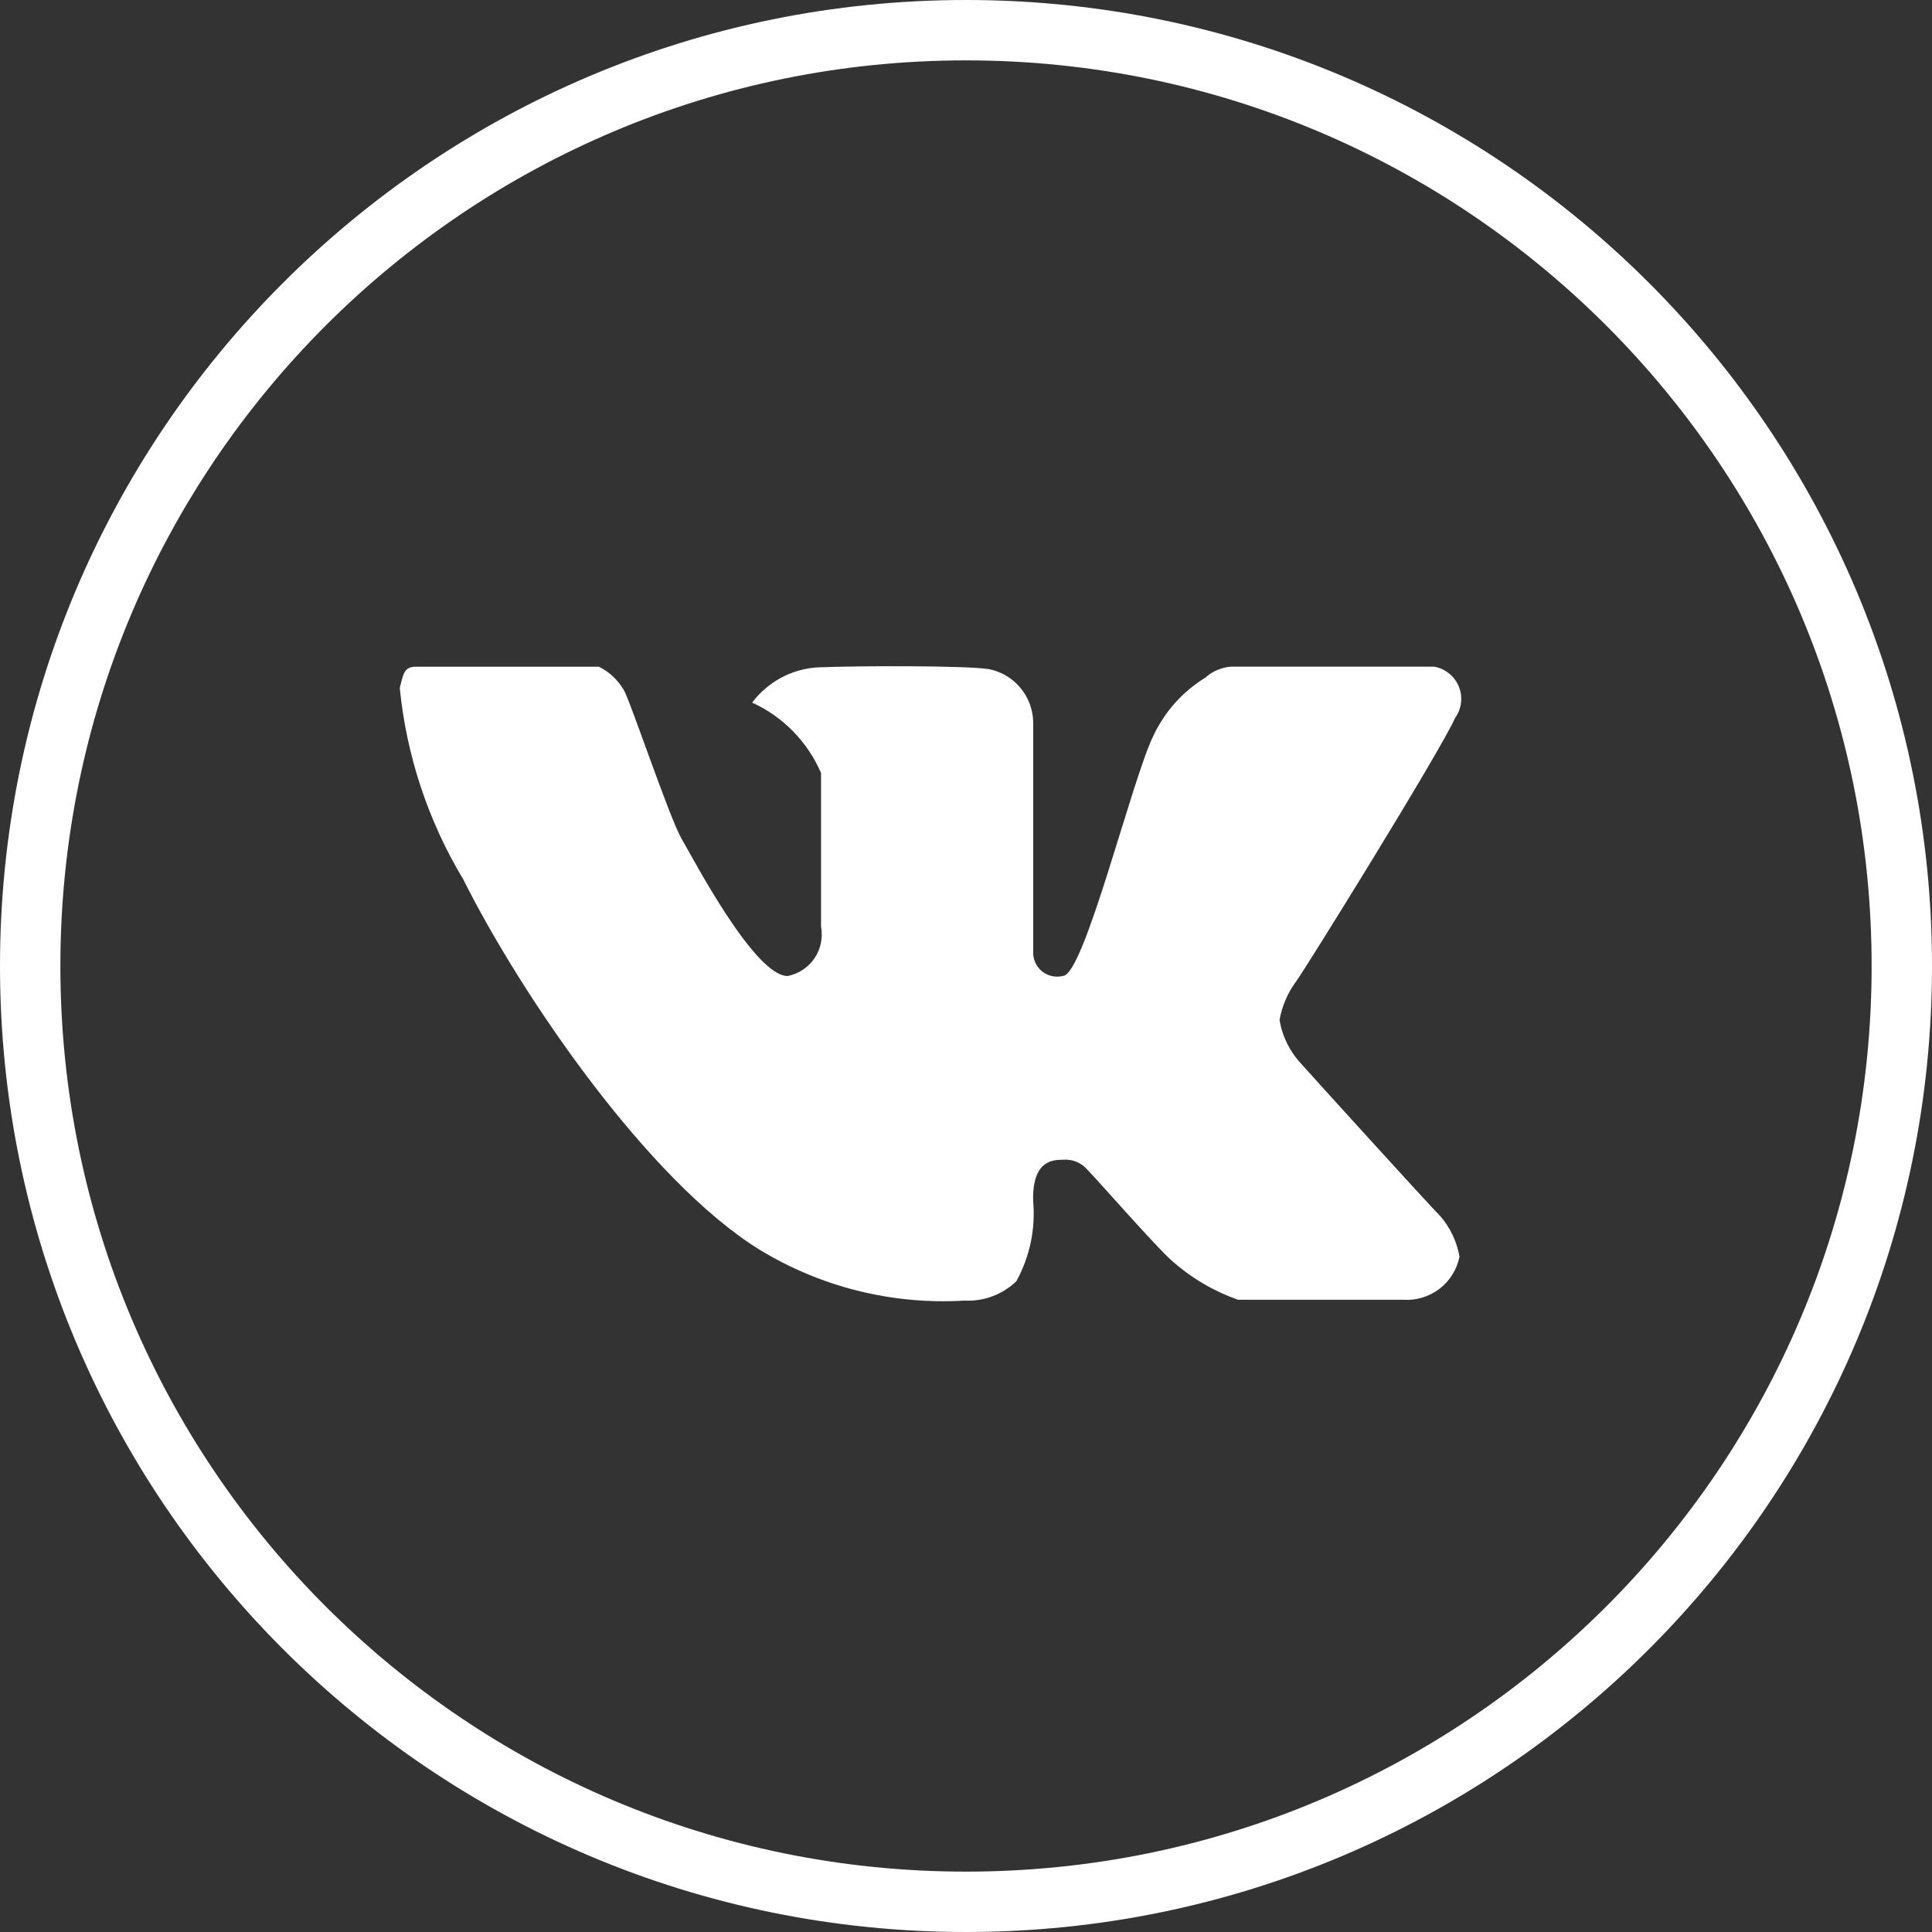 <svg width="32" height="32" viewBox="0 0 32 32" fill="none" xmlns="http://www.w3.org/2000/svg">
<rect x="0" y="0" width="32" height="32" fill="#333333" stroke="none"/>
<path d="M16 31.5C7.44 31.5 0.5 24.56 0.5 16C0.5 7.44 7.44 0.5 16 0.5C24.56 0.5 31.5 7.44 31.5 16C31.5 24.56 24.56 31.5 16 31.5Z" stroke="white"/>
<path fill-rule="evenodd" clip-rule="evenodd" d="M17.113 11.952V15.754C17.109 15.816 17.12 15.879 17.145 15.937C17.17 15.995 17.208 16.046 17.257 16.086C17.305 16.126 17.363 16.154 17.424 16.167C17.485 16.181 17.549 16.179 17.61 16.163C17.96 16.139 18.752 12.895 19.103 12.188C19.289 11.789 19.589 11.454 19.964 11.224C20.082 11.117 20.233 11.053 20.392 11.042H23.751C23.842 11.057 23.927 11.095 23.999 11.153C24.071 11.21 24.127 11.285 24.162 11.37C24.197 11.455 24.21 11.547 24.199 11.639C24.189 11.73 24.155 11.817 24.101 11.892C23.839 12.475 21.586 16.105 21.47 16.252C21.329 16.442 21.235 16.661 21.193 16.894C21.239 17.168 21.366 17.423 21.557 17.625C21.791 17.889 23.677 19.965 23.853 20.14C24.019 20.331 24.13 20.564 24.174 20.813C24.132 21.025 24.014 21.215 23.842 21.347C23.67 21.478 23.456 21.543 23.24 21.528C22.509 21.528 20.712 21.528 20.507 21.528C20.096 21.384 19.719 21.16 19.396 20.869C19.133 20.635 18.16 19.524 18.014 19.378C17.965 19.319 17.901 19.273 17.83 19.243C17.759 19.214 17.681 19.202 17.604 19.209C17.429 19.209 17.097 19.227 17.112 19.892C17.154 20.353 17.057 20.816 16.834 21.221C16.72 21.331 16.585 21.415 16.437 21.471C16.289 21.526 16.132 21.55 15.974 21.542C14.78 21.614 13.593 21.318 12.573 20.694C10.736 19.553 8.645 16.506 7.671 14.562C7.091 13.597 6.732 12.514 6.621 11.393C6.679 11.188 6.679 11.043 6.885 11.043C7.09 11.043 9.673 11.043 9.919 11.043C10.09 11.127 10.232 11.26 10.329 11.424C10.416 11.54 11.084 13.538 11.288 13.89C11.492 14.241 12.499 16.166 13.046 16.166C13.227 16.13 13.387 16.024 13.491 15.871C13.594 15.718 13.633 15.53 13.599 15.348C13.599 14.882 13.599 13.039 13.599 12.804C13.377 12.287 12.97 11.871 12.458 11.637C12.585 11.468 12.748 11.328 12.935 11.227C13.121 11.126 13.328 11.067 13.539 11.054C14.24 11.025 15.996 11.024 16.375 11.082C16.579 11.121 16.763 11.229 16.897 11.388C17.031 11.546 17.107 11.745 17.113 11.952Z" fill="white"/>
</svg>
